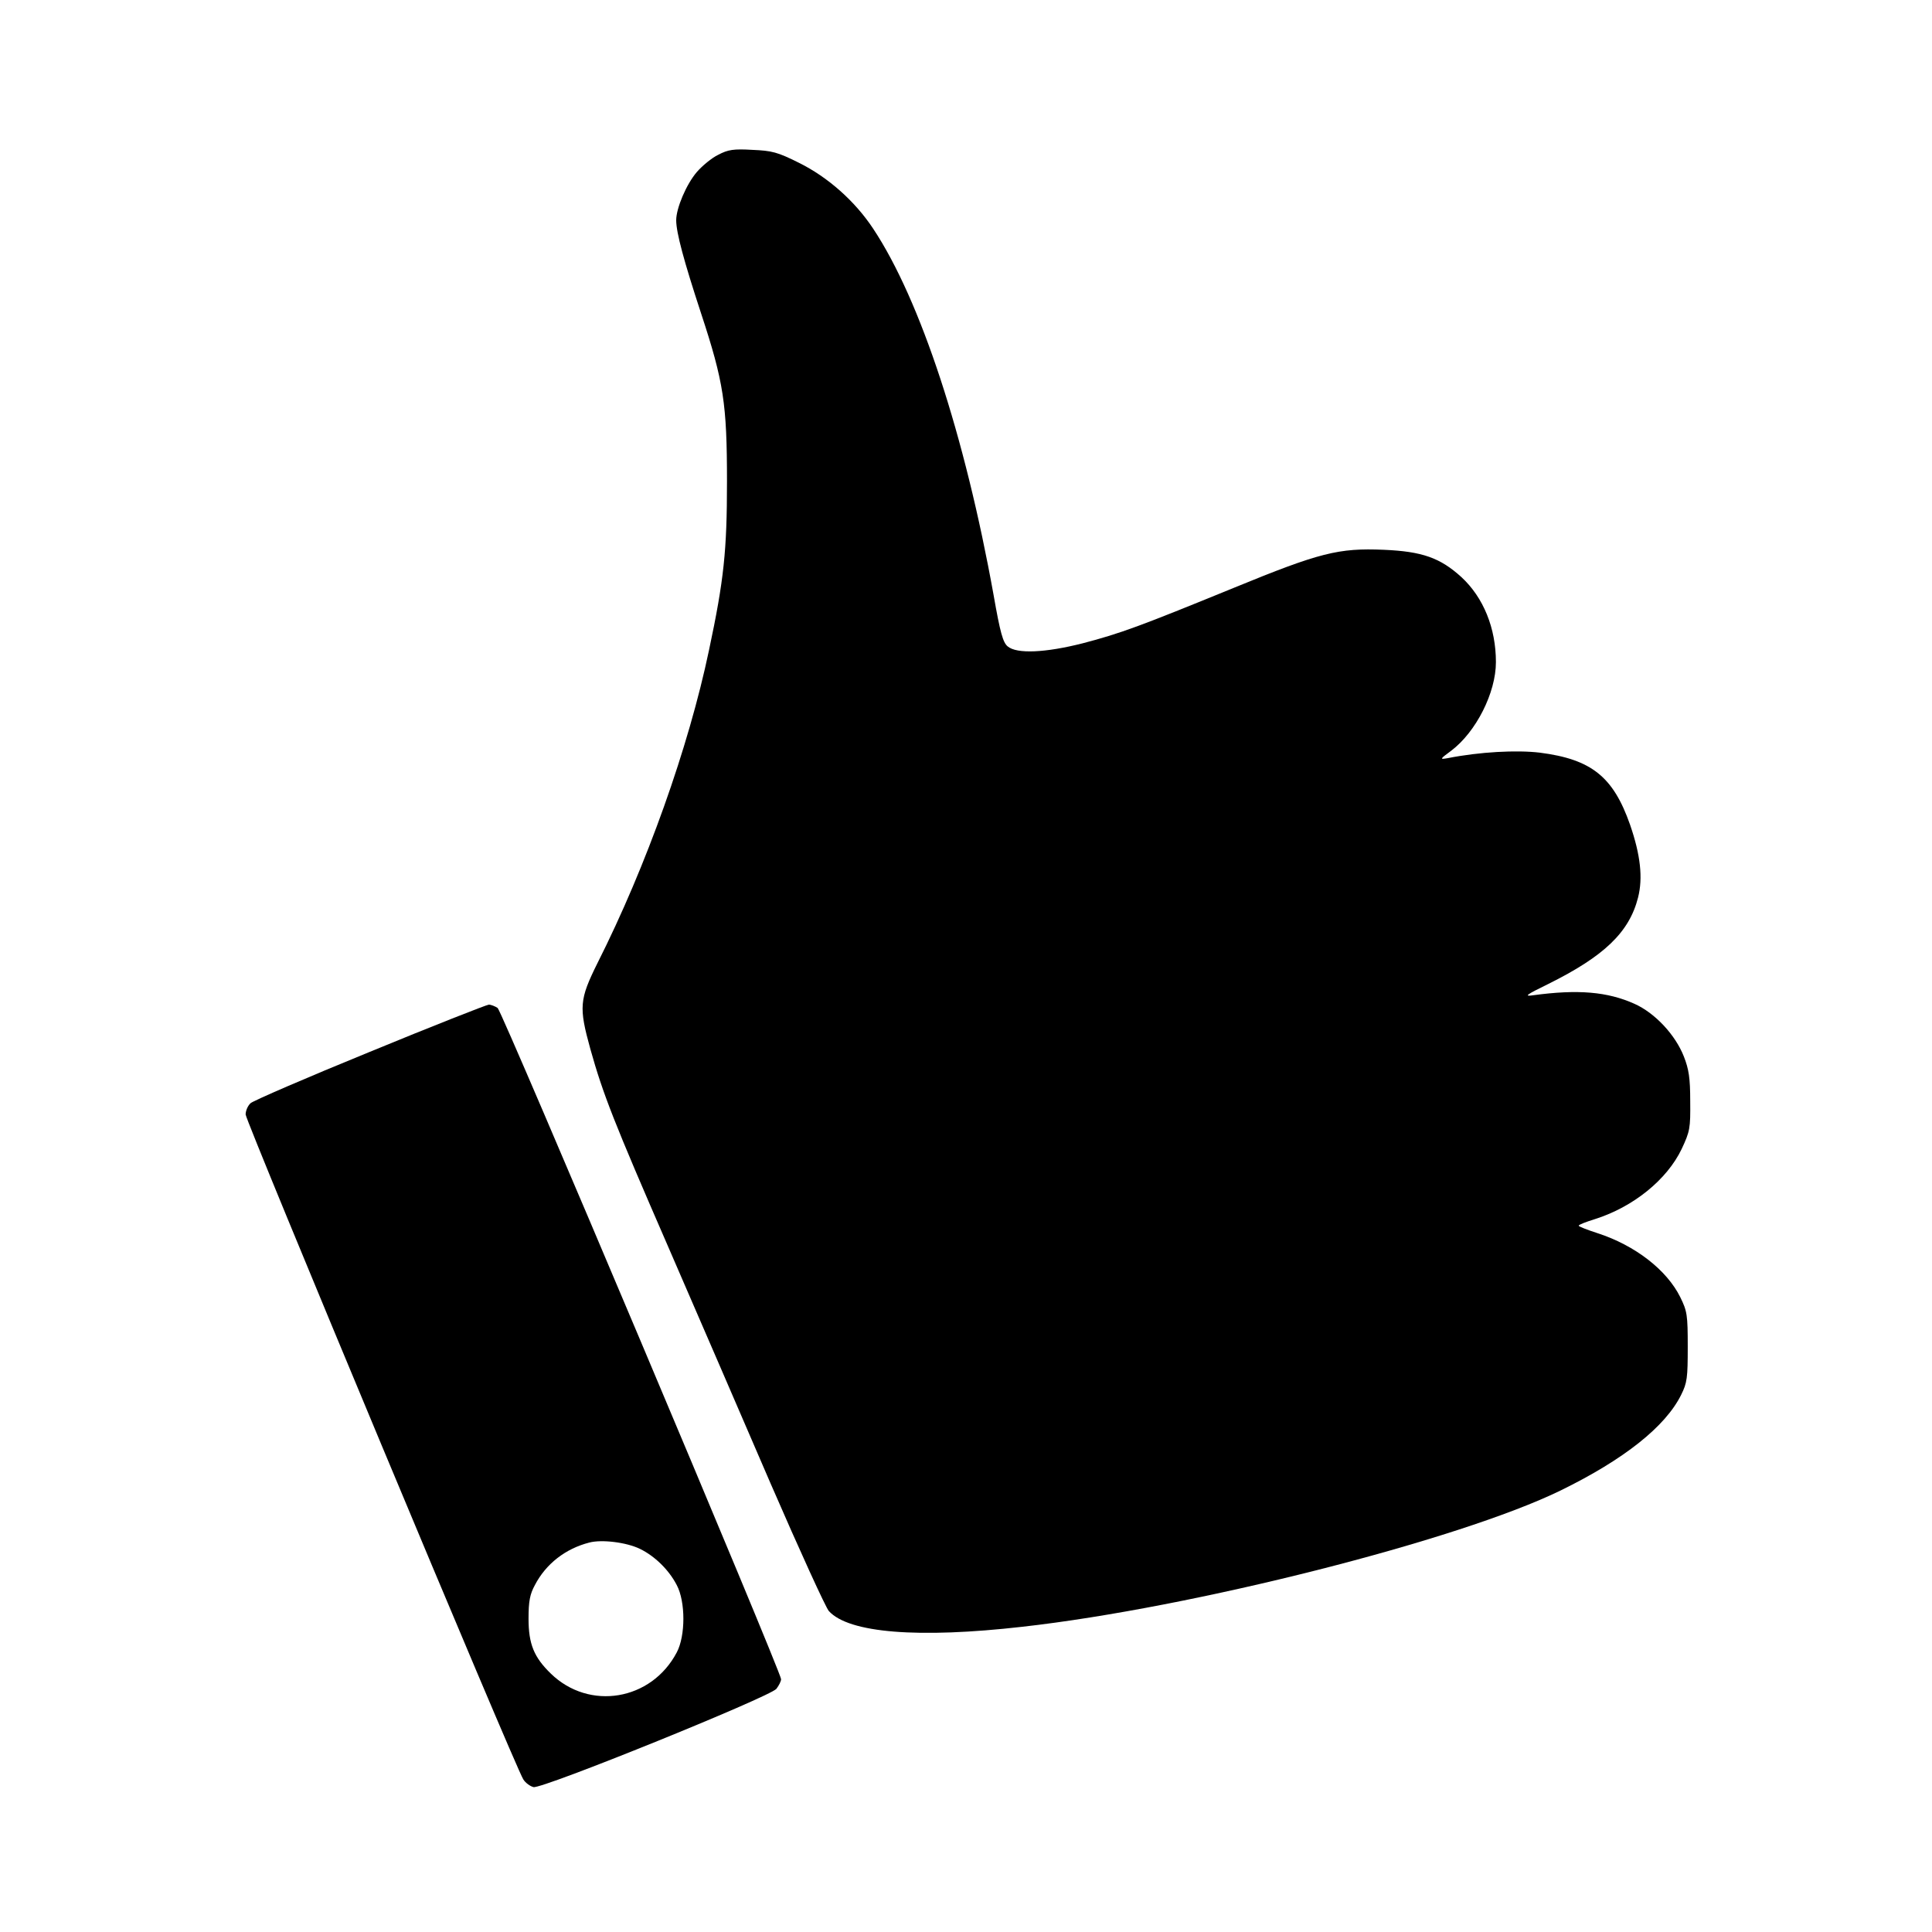 <?xml version="1.0" standalone="no"?>
<!DOCTYPE svg PUBLIC "-//W3C//DTD SVG 20010904//EN"
 "http://www.w3.org/TR/2001/REC-SVG-20010904/DTD/svg10.dtd">
<svg version="1.0" xmlns="http://www.w3.org/2000/svg"
 width="700pt" height="700pt" viewBox="0 0 700 700"
 preserveAspectRatio="xMidYMid meet">
<g transform="translate(0,700) scale(0.1,-0.1)"
fill="#000000" stroke="none">
<path d="M2602 6439 c-23 -11 -58 -40 -77 -62 -38 -44 -75 -131 -75 -175 0
-45 28 -148 90 -337 82 -249 94 -327 94 -610 0 -250 -11 -356 -65 -610 -74
-353 -227 -783 -404 -1134 -66 -133 -68 -160 -26 -312 46 -164 86 -266 281
-714 100 -231 268 -618 372 -860 105 -242 200 -450 211 -462 72 -80 325 -100
702 -57 615 69 1582 314 1950 494 229 112 379 231 436 346 22 44 24 62 24 174
0 116 -2 129 -27 180 -49 99 -164 188 -300 232 -37 12 -68 24 -68 27 0 4 27
14 59 24 139 44 261 143 314 254 30 64 32 75 31 173 0 84 -5 116 -23 162 -31
79 -105 158 -179 191 -98 44 -205 53 -367 31 -34 -5 -27 1 53 40 204 101 295
188 327 314 18 71 9 154 -29 264 -61 174 -140 237 -327 261 -84 10 -218 3
-334 -20 -29 -5 -29 -4 13 27 90 68 162 210 162 321 0 123 -45 234 -125 308
-77 70 -142 93 -281 99 -164 7 -232 -10 -544 -138 -340 -139 -410 -165 -548
-201 -134 -34 -238 -39 -271 -11 -17 14 -27 49 -51 186 -104 578 -265 1069
-436 1327 -66 100 -164 187 -269 239 -78 39 -98 44 -169 47 -68 4 -88 1 -124
-18z"/>
<path d="M1340 3189 c-228 -93 -422 -177 -432 -186 -10 -9 -18 -27 -18 -41 0
-24 977 -2365 1006 -2409 8 -13 25 -25 37 -28 30 -8 854 326 880 356 9 12 17
27 17 35 0 26 -1010 2419 -1027 2432 -9 6 -24 12 -32 12 -9 -1 -203 -77 -431
-171z m979 -1801 c53 -26 104 -75 133 -131 32 -60 32 -184 0 -244 -92 -175
-317 -212 -456 -77 -61 59 -81 107 -81 199 0 64 5 89 23 122 40 77 111 132
197 154 45 12 135 1 184 -23z"/>
</g>
</svg>
